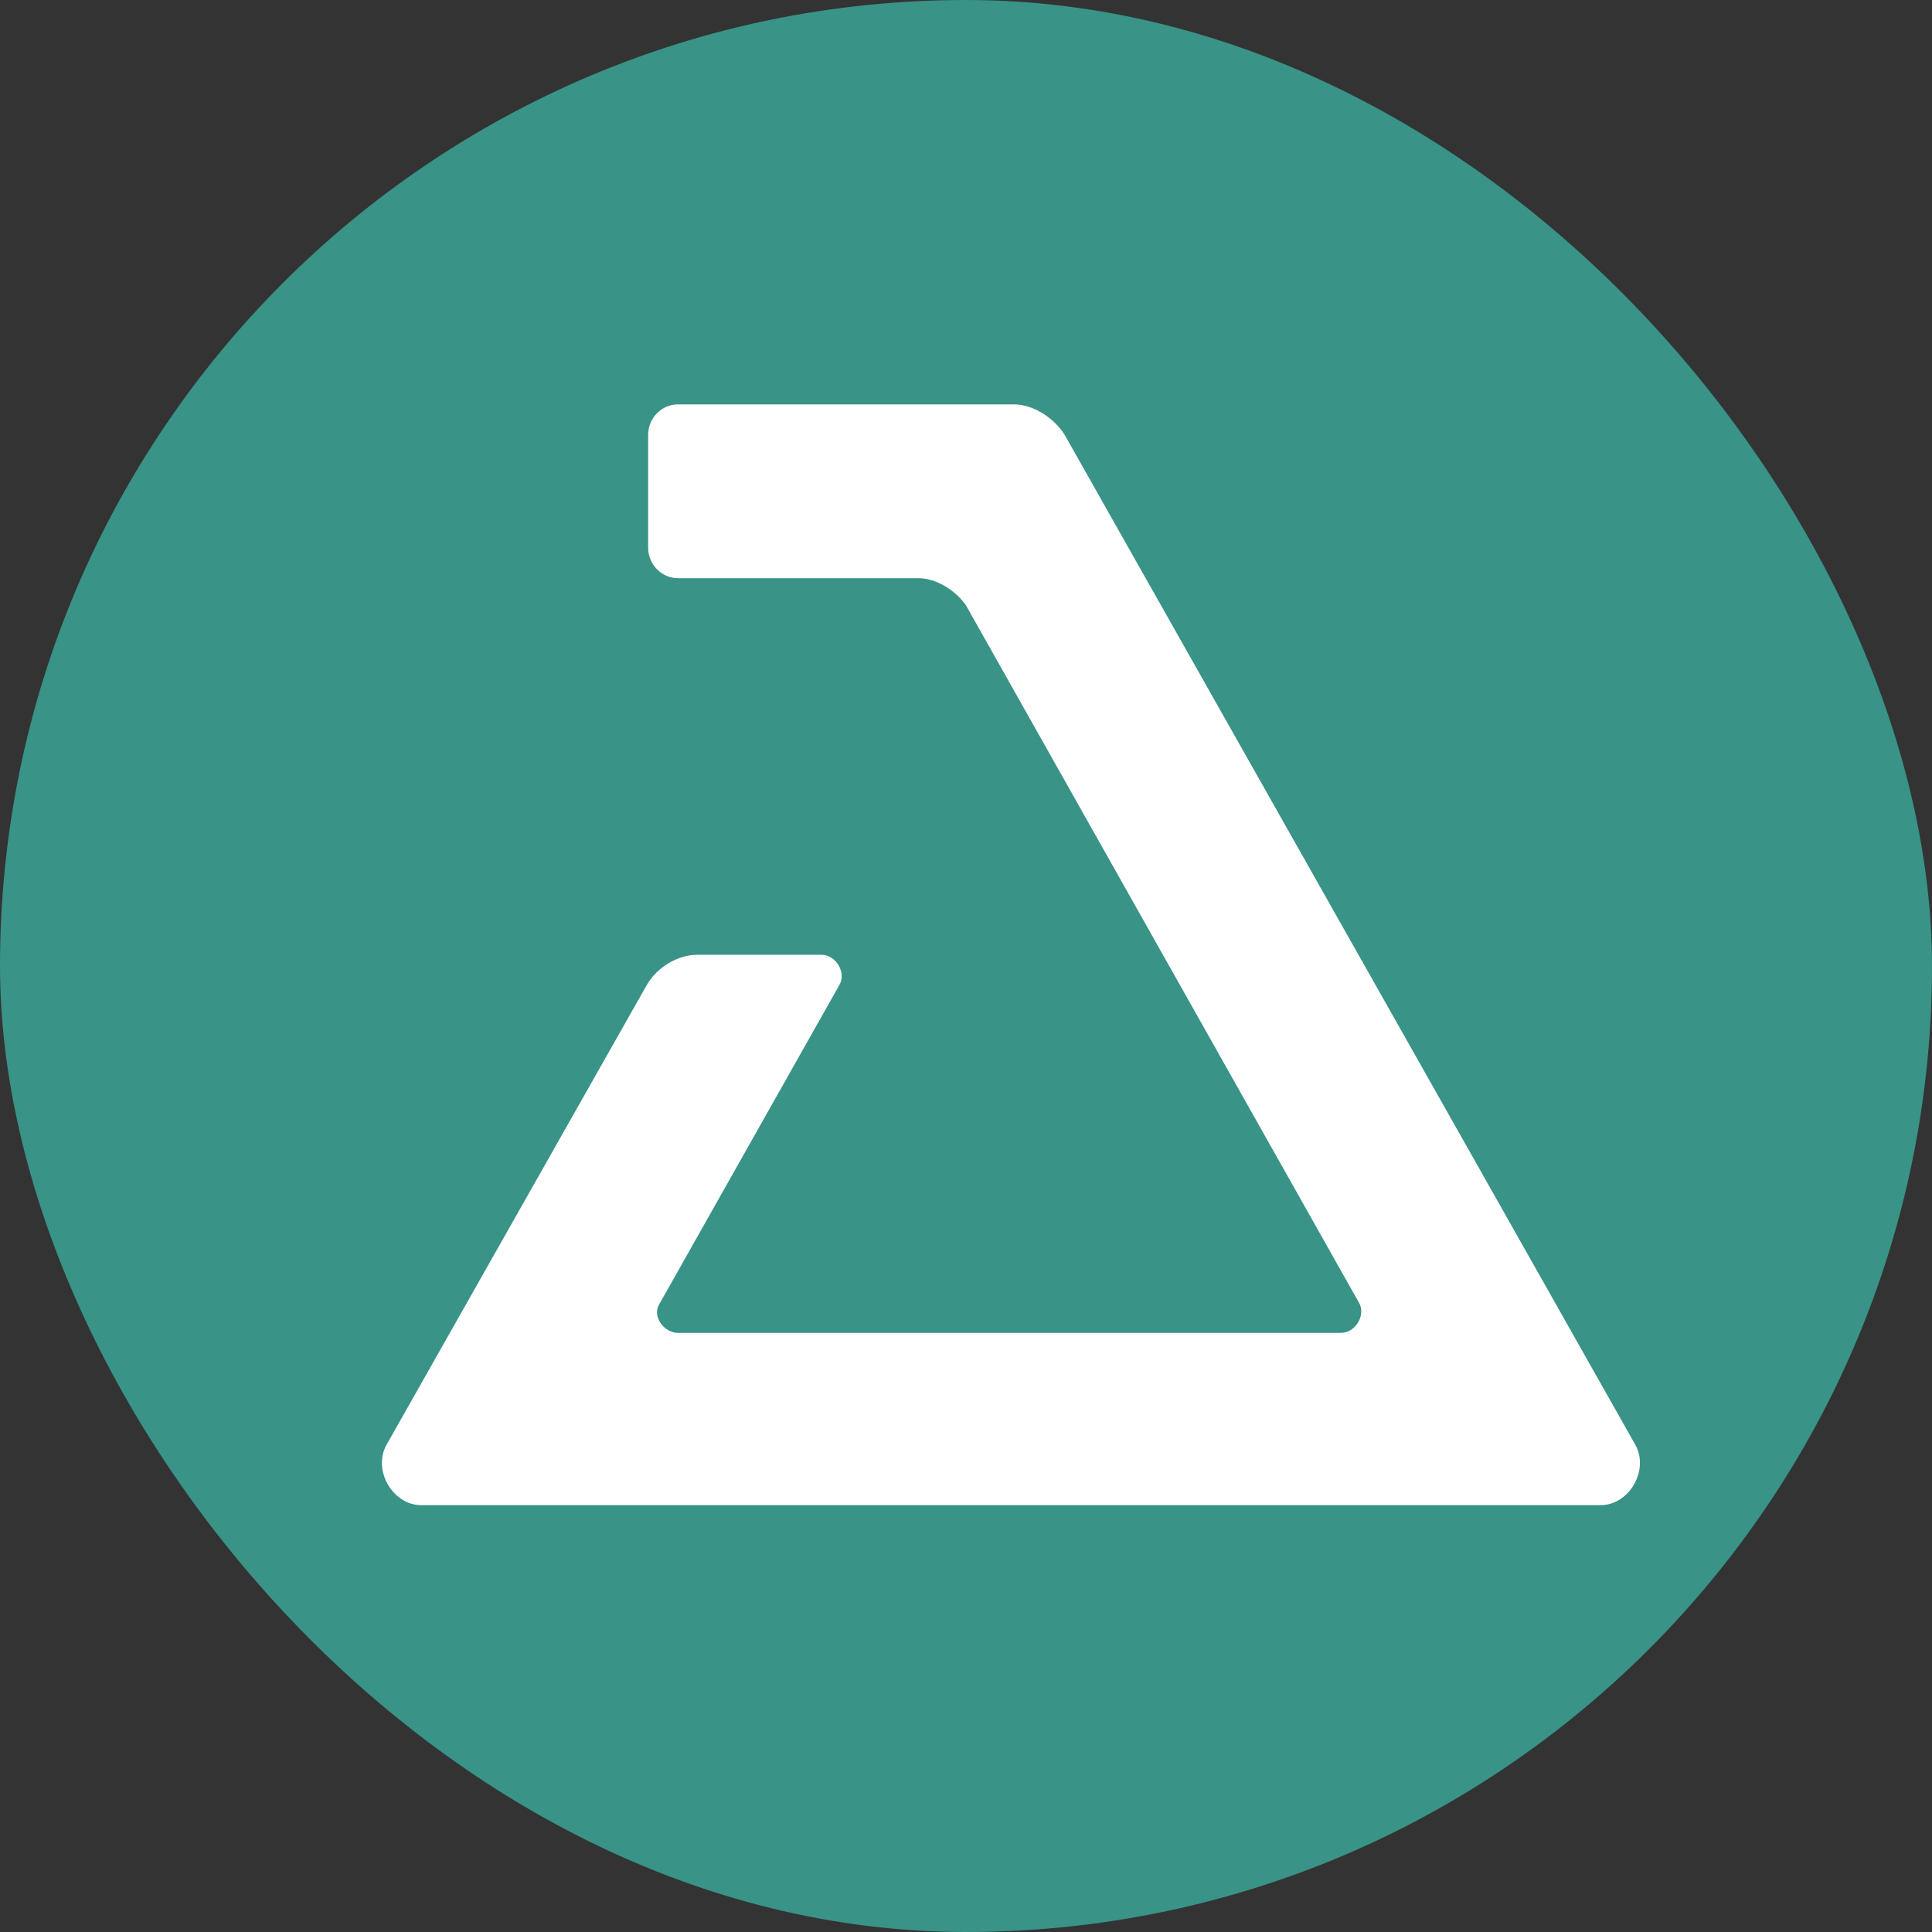 <?xml version="1.0" encoding="UTF-8"?> <svg xmlns="http://www.w3.org/2000/svg" width="86" height="86" viewBox="0 0 86 86" fill="none"><rect x="0" y="0" width="86" height="86" fill="#333333" stroke="none"/><rect width="86" height="86" rx="43" fill="#399387"></rect><path d="M31.044 42.5C30.18 42.5 29.25 43.043 28.784 43.857L17.221 64.285C16.556 65.439 17.487 67 18.749 67H71.251C72.513 67 73.444 65.439 72.779 64.285L47.392 19.357C46.927 18.611 45.997 18 45.133 18H30.18C29.449 18 28.851 18.611 28.851 19.357V24.38C28.851 25.126 29.449 25.737 30.18 25.737H40.88C41.677 25.737 42.541 26.28 43.006 26.959L60.485 57.974C60.817 58.517 60.352 59.331 59.687 59.331H30.18C29.582 59.331 29.05 58.652 29.316 58.109L37.357 43.857C37.69 43.314 37.224 42.5 36.56 42.5H31.044Z" fill="white"></path></svg> 